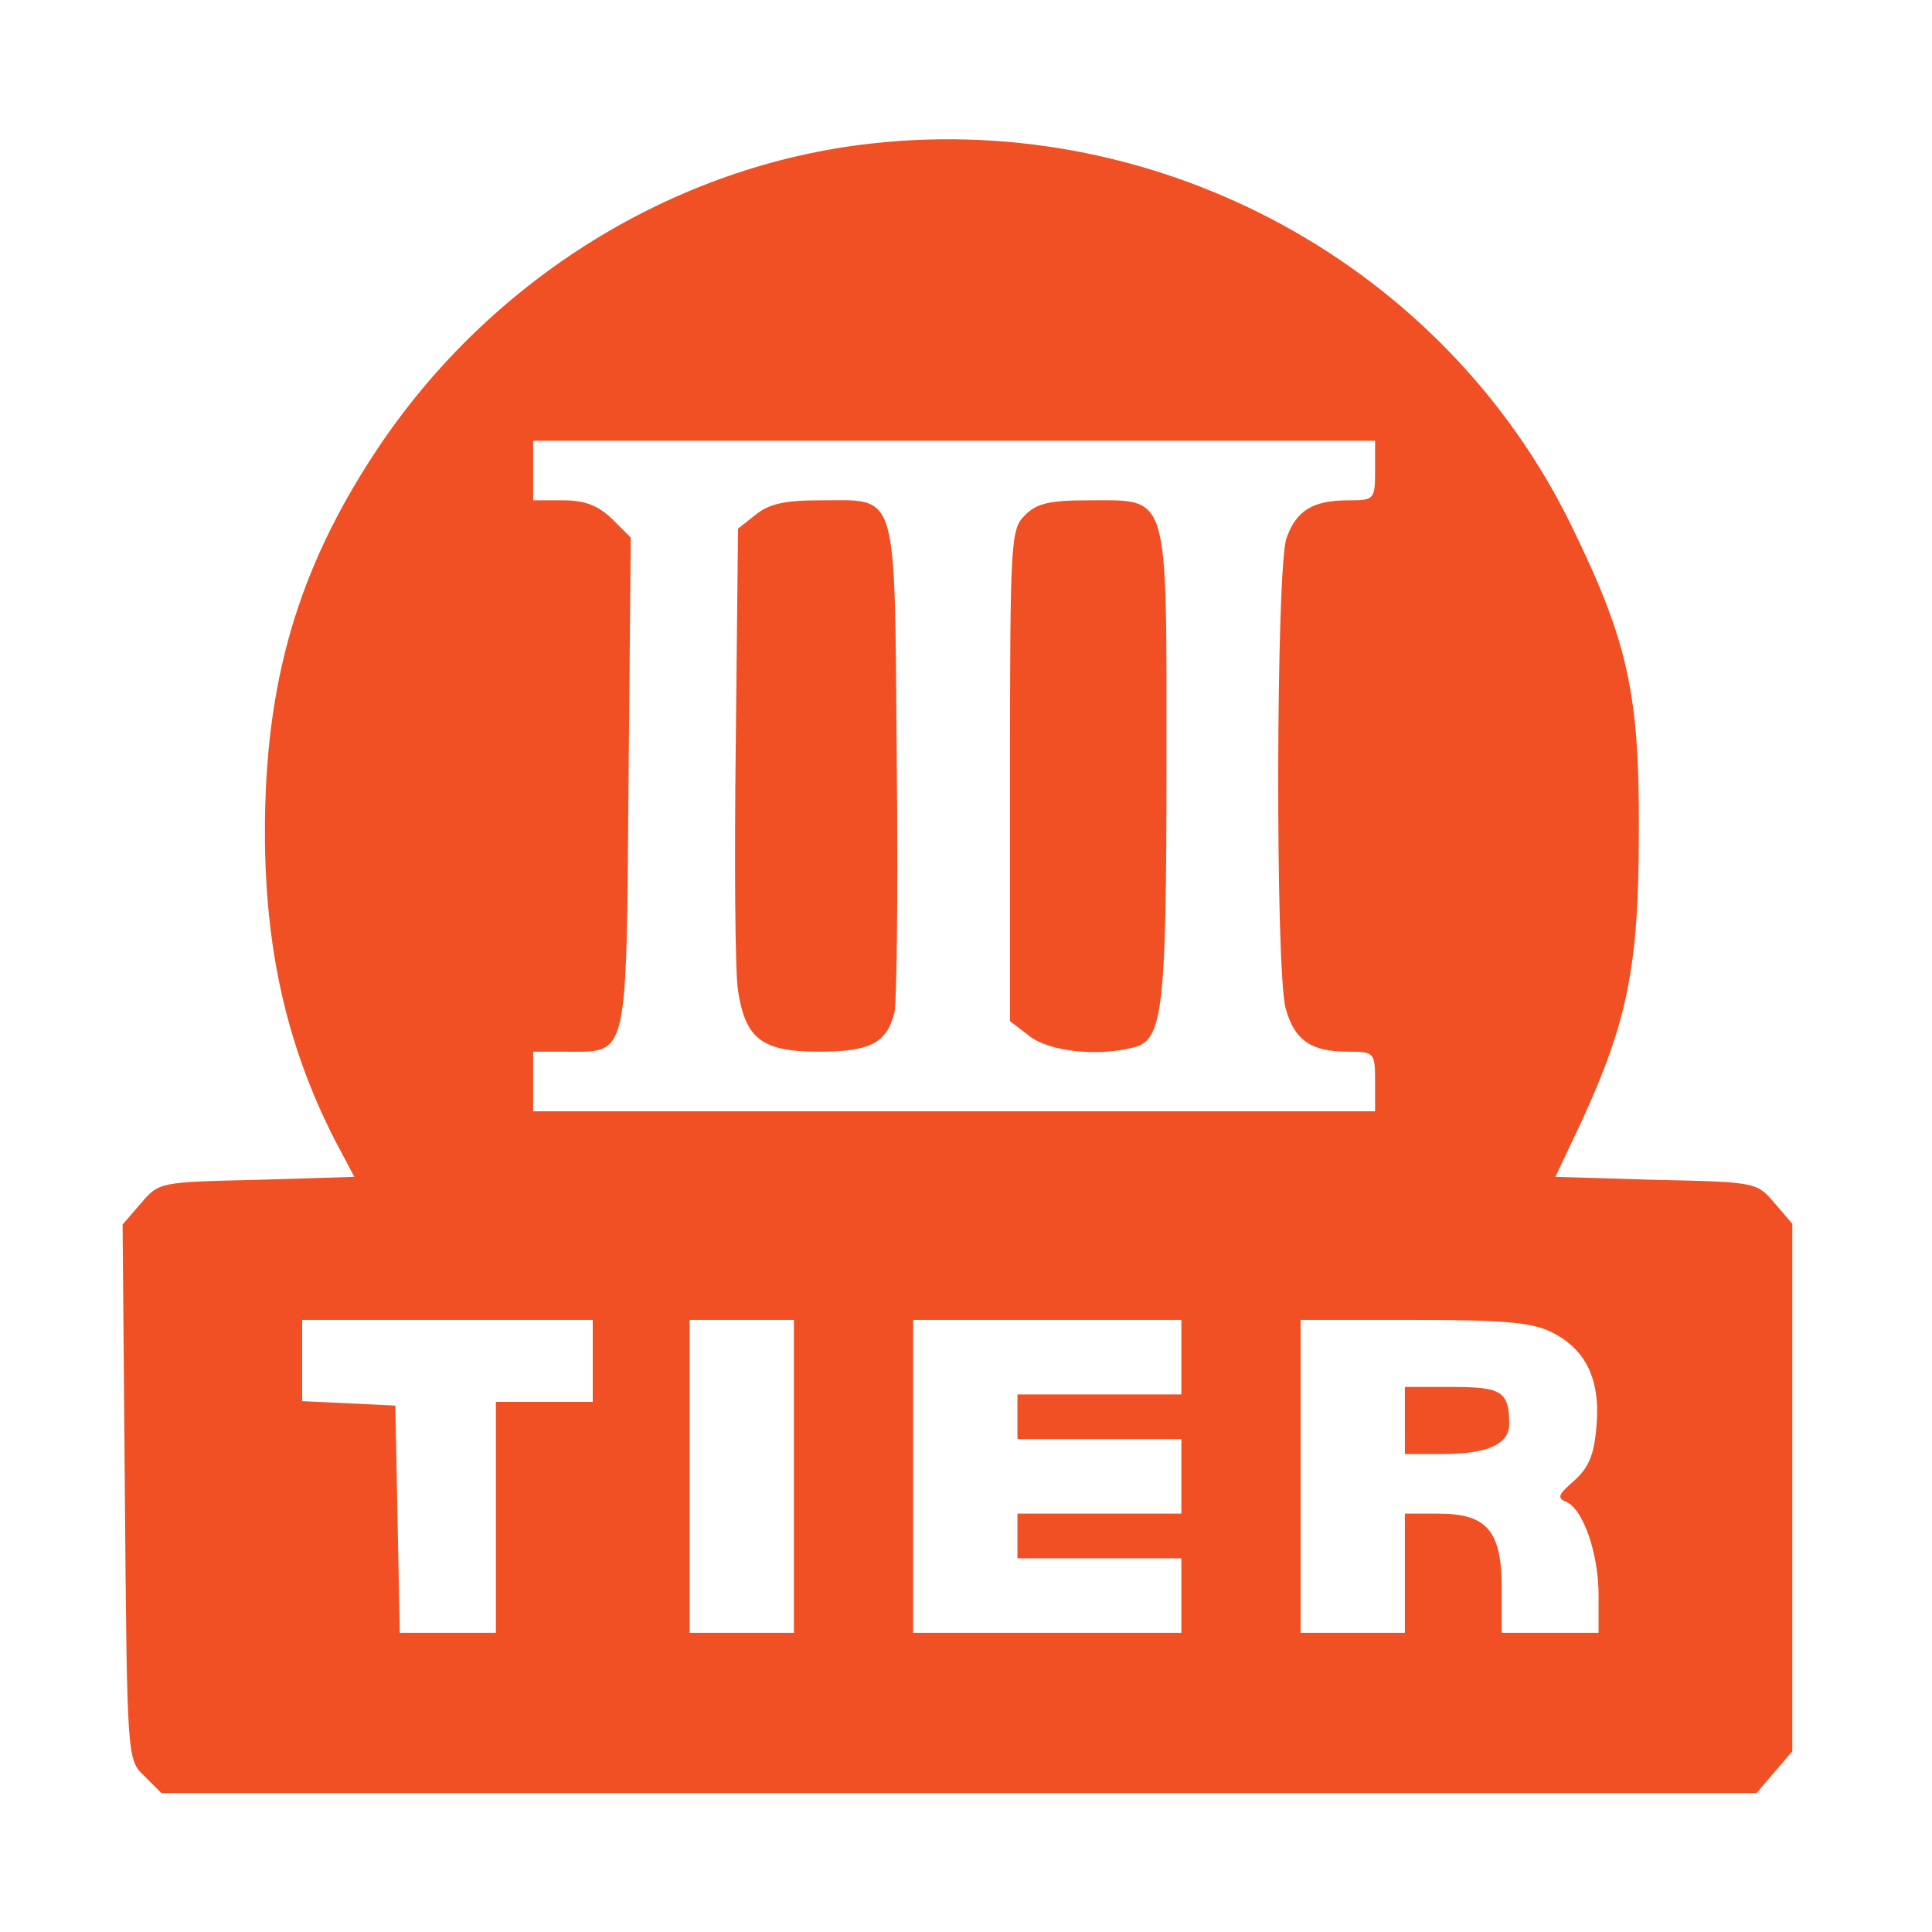 <svg width="100" height="100" viewBox="0 0 100 100" fill="none" xmlns="http://www.w3.org/2000/svg">
<path d="M45.143 7.424C34.884 8.543 25.32 14.482 19.458 23.352C15.409 29.483 13.712 35.307 13.712 43.058C13.712 49.075 14.831 54.088 17.299 58.947L18.34 60.914L13.288 61.068C8.274 61.184 8.236 61.184 7.31 62.264L6.346 63.382L6.462 77.227C6.578 91.033 6.578 91.072 7.465 91.92L8.352 92.807H49.616H90.919L91.845 91.727L92.77 90.647V76.996V63.343L91.845 62.264C90.919 61.184 90.881 61.184 85.713 61.068L80.507 60.914L81.856 58.06C84.248 52.854 84.826 50 84.826 43.058C84.865 35.885 84.248 33.186 81.355 27.247C74.799 13.787 60.183 5.766 45.143 7.424ZM71.174 24.354C71.174 25.858 71.135 25.897 69.786 25.897C67.934 25.897 67.086 26.437 66.585 27.864C66.045 29.483 66.006 50.231 66.546 52.198C67.009 53.856 67.857 54.435 69.786 54.435C71.135 54.435 71.174 54.474 71.174 55.978V57.52H49.385H27.596V55.978V54.435H29.254C32.532 54.435 32.416 55.014 32.532 40.59L32.648 27.825L31.683 26.861C30.951 26.167 30.295 25.897 29.138 25.897H27.596V24.354V22.812H49.385H71.174V24.354ZM30.681 70.439V72.561H28.174H25.667V78.538V84.516H23.16H20.692L20.577 78.615L20.461 72.753L18.07 72.638L15.64 72.522V70.439V68.318H23.16H30.681V70.439ZM41.093 76.417V84.516H38.394H35.694V76.417V68.318H38.394H41.093V76.417ZM61.147 70.247V72.175H56.905H52.663V73.332V74.489H56.905H61.147V76.417V78.345H56.905H52.663V79.502V80.659H56.905H61.147V82.588V84.516H54.205H47.264V76.417V68.318H54.205H61.147V70.247ZM80.275 68.935C82.088 69.822 82.859 71.404 82.628 73.872C82.512 75.337 82.204 75.993 81.471 76.648C80.661 77.343 80.584 77.535 81.047 77.728C81.934 78.075 82.743 80.389 82.743 82.588V84.516H80.237H77.73V82.202C77.73 79.232 76.959 78.345 74.452 78.345H72.717V81.43V84.516H70.017H67.317V76.417V68.318H73.141C77.73 68.318 79.234 68.434 80.275 68.935Z" fill="#F05023"/>
<path d="M39.126 26.63L38.2 27.363L38.084 38.469C38.007 44.562 38.046 50.347 38.2 51.273C38.586 53.78 39.434 54.435 42.404 54.435C45.065 54.435 45.913 53.972 46.299 52.391C46.414 51.928 46.492 46.028 46.414 39.279C46.299 25.087 46.53 25.897 42.404 25.897C40.63 25.897 39.781 26.09 39.126 26.63Z" fill="#F05023"/>
<path d="M53.049 26.668C52.316 27.401 52.278 27.941 52.278 40.127V52.854L53.281 53.625C54.322 54.435 56.828 54.705 58.718 54.203C60.184 53.818 60.377 52.237 60.377 39.549C60.377 25.28 60.569 25.897 56.327 25.897C54.322 25.897 53.666 26.051 53.049 26.668Z" fill="#F05023"/>
<path d="M72.717 73.525V75.26H74.684C76.959 75.26 78.116 74.759 78.116 73.718C78.116 72.021 77.73 71.789 75.185 71.789H72.717V73.525Z" fill="#F05023"/>
</svg>
